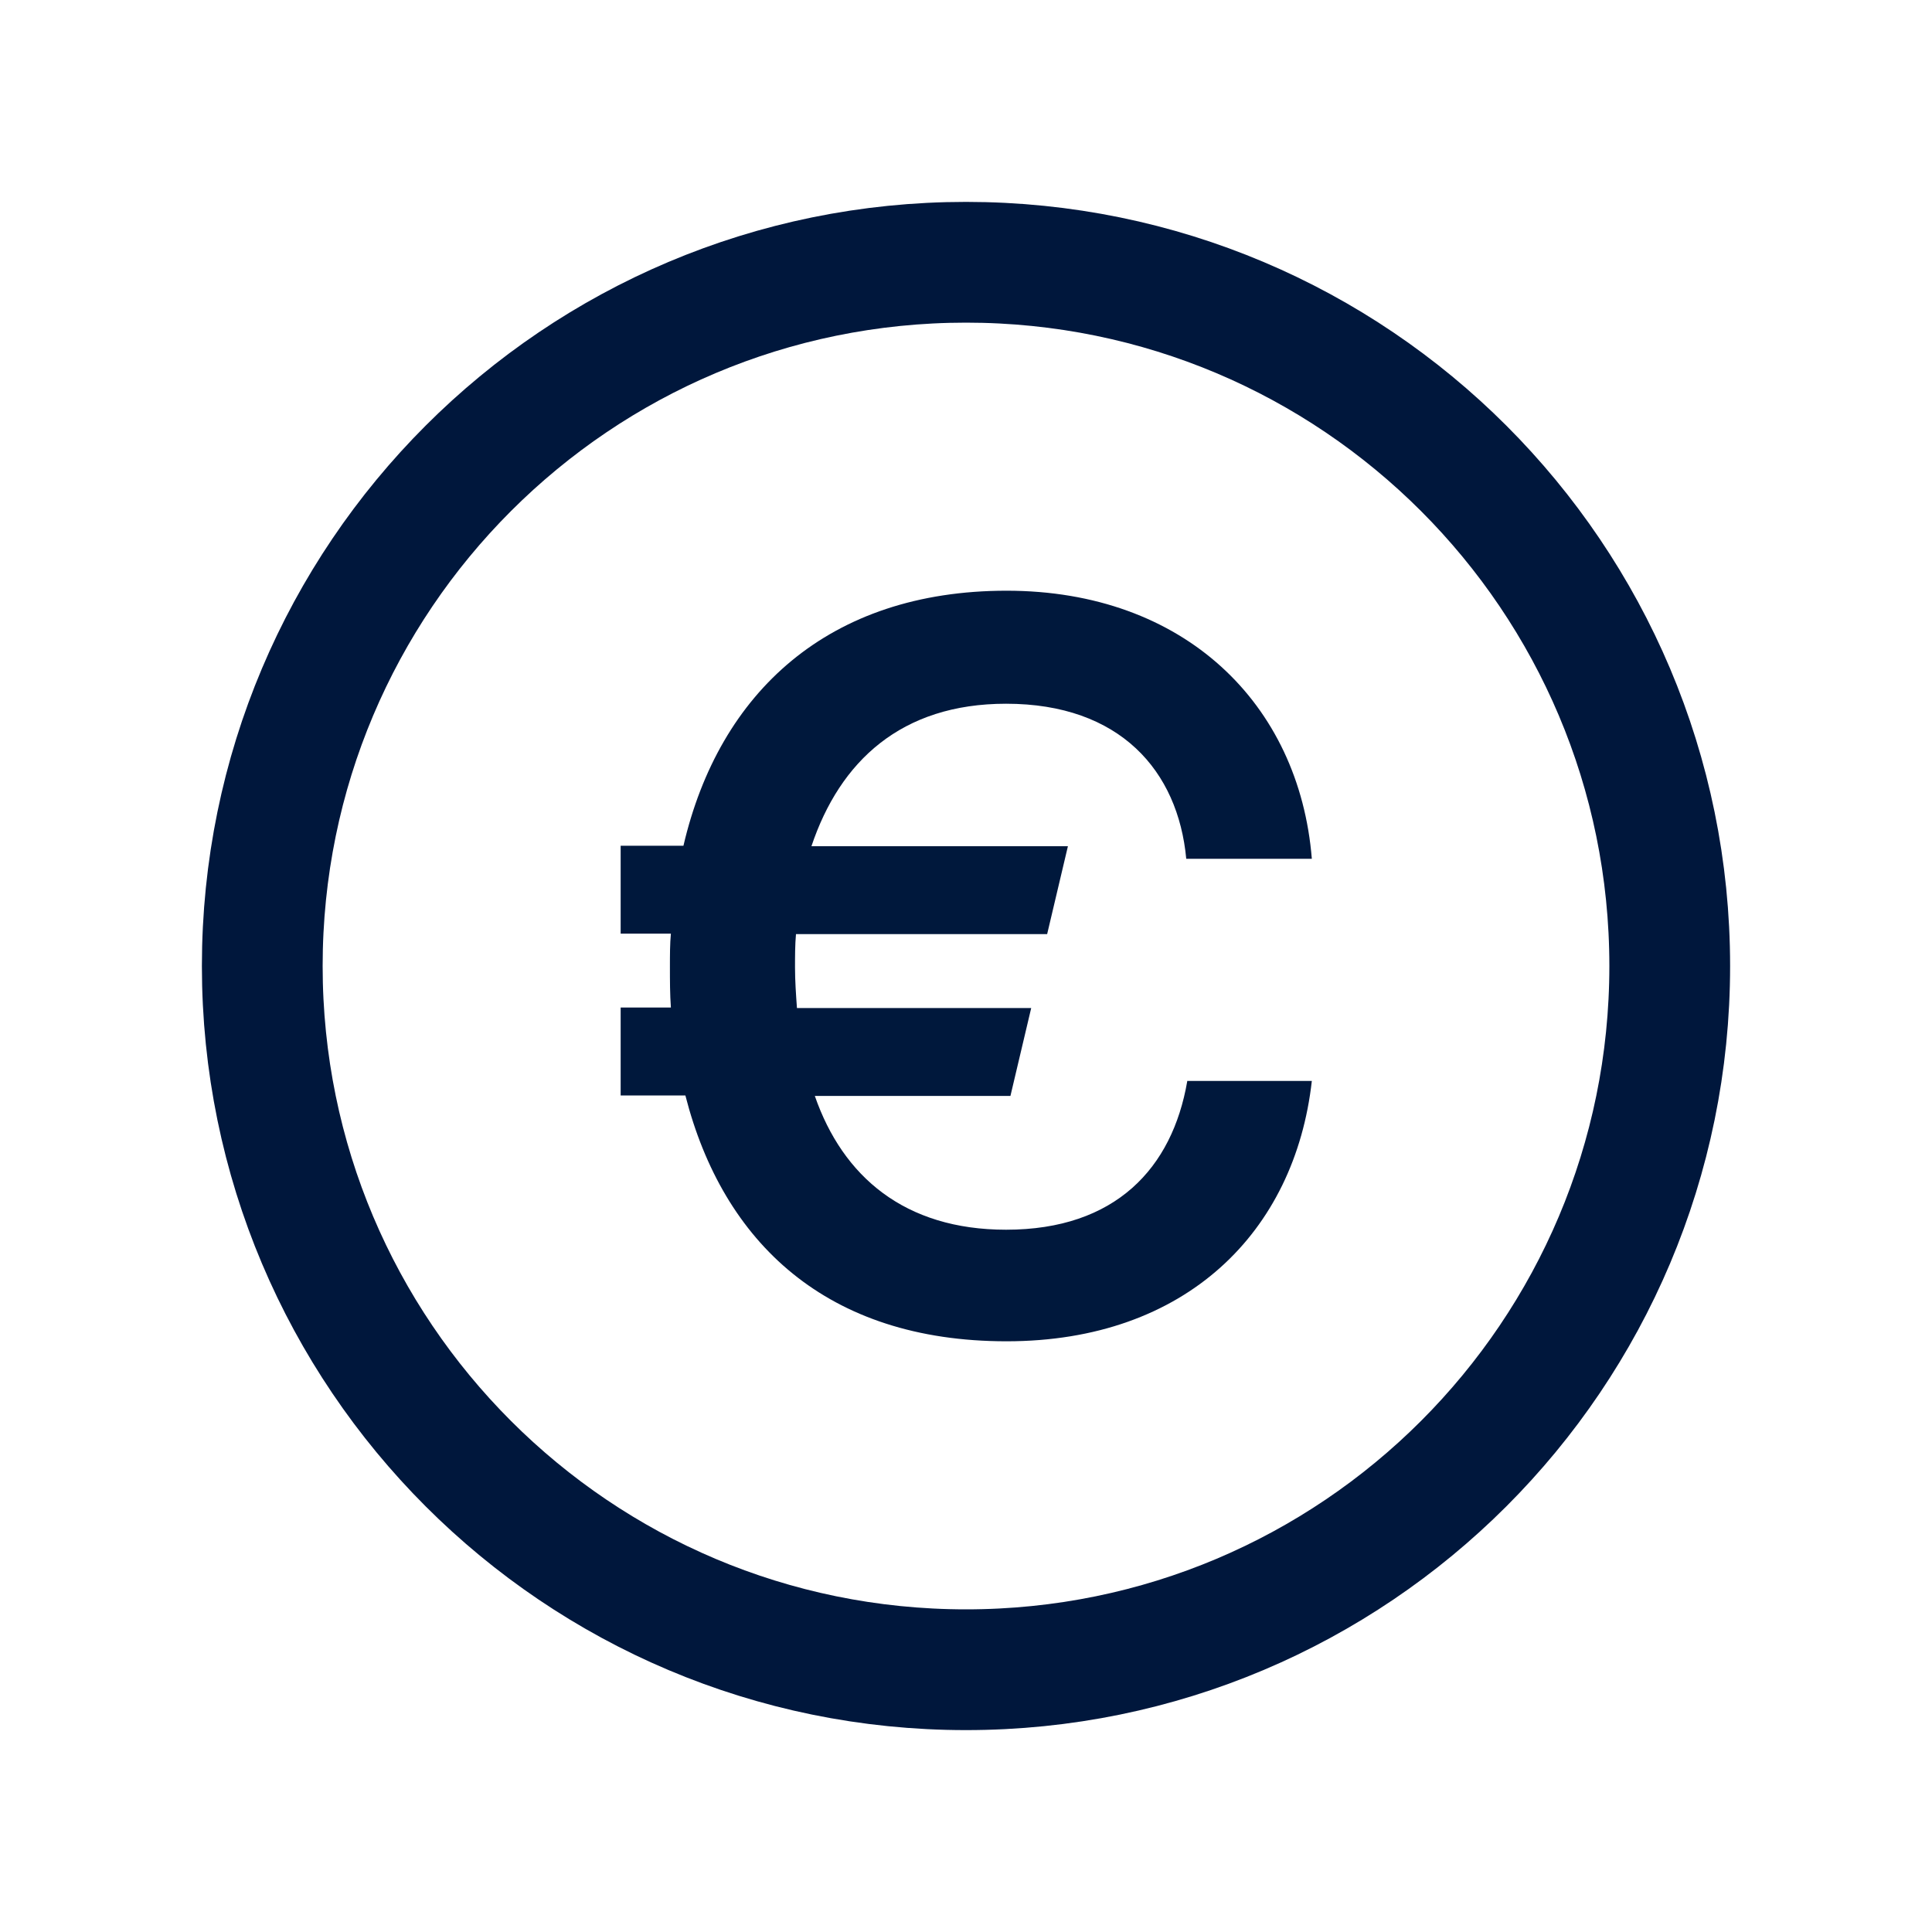 <?xml version="1.0" encoding="UTF-8"?>
<svg id="Layer_1" data-name="Layer 1" xmlns="http://www.w3.org/2000/svg" width="40" height="40" viewBox="0 0 40 40">
  <defs>
    <style>
      .cls-1 {
        fill: none;
        stroke: #00173c;
        stroke-linecap: round;
        stroke-linejoin: round;
        stroke-width: 2.5px;
      }

      .cls-2 {
        fill: #00183c;
      }
    </style>
  </defs>
  <path class="cls-1" d="M20,34.57c8.05,0,14.57-6.52,14.57-14.57s-6.52-14.57-14.57-14.57-14.57,6.52-14.57,14.57,6.52,14.57,14.57,14.57Z"/>
  <path class="cls-2" d="M24.58,22.38h2.58c-.35,3.12-2.6,5.39-6.32,5.39s-5.87-2.04-6.65-5.09h-1.34v-1.82h1.04c-.02-.28-.02-.56-.02-.84,0-.24,0-.48.02-.69h-1.04v-1.82h1.3c.74-3.18,3.01-5.28,6.69-5.28s6.06,2.34,6.32,5.55h-2.6c-.17-1.82-1.37-3.21-3.73-3.21-2.17,0-3.44,1.19-4.03,2.95h5.31l-.43,1.82h-5.2c-.02.22-.02.46-.02.69,0,.28.02.56.04.84h4.85l-.43,1.82h-4.05c.58,1.67,1.86,2.77,3.96,2.77,2.27,0,3.44-1.28,3.75-3.07Z"/>
</svg>